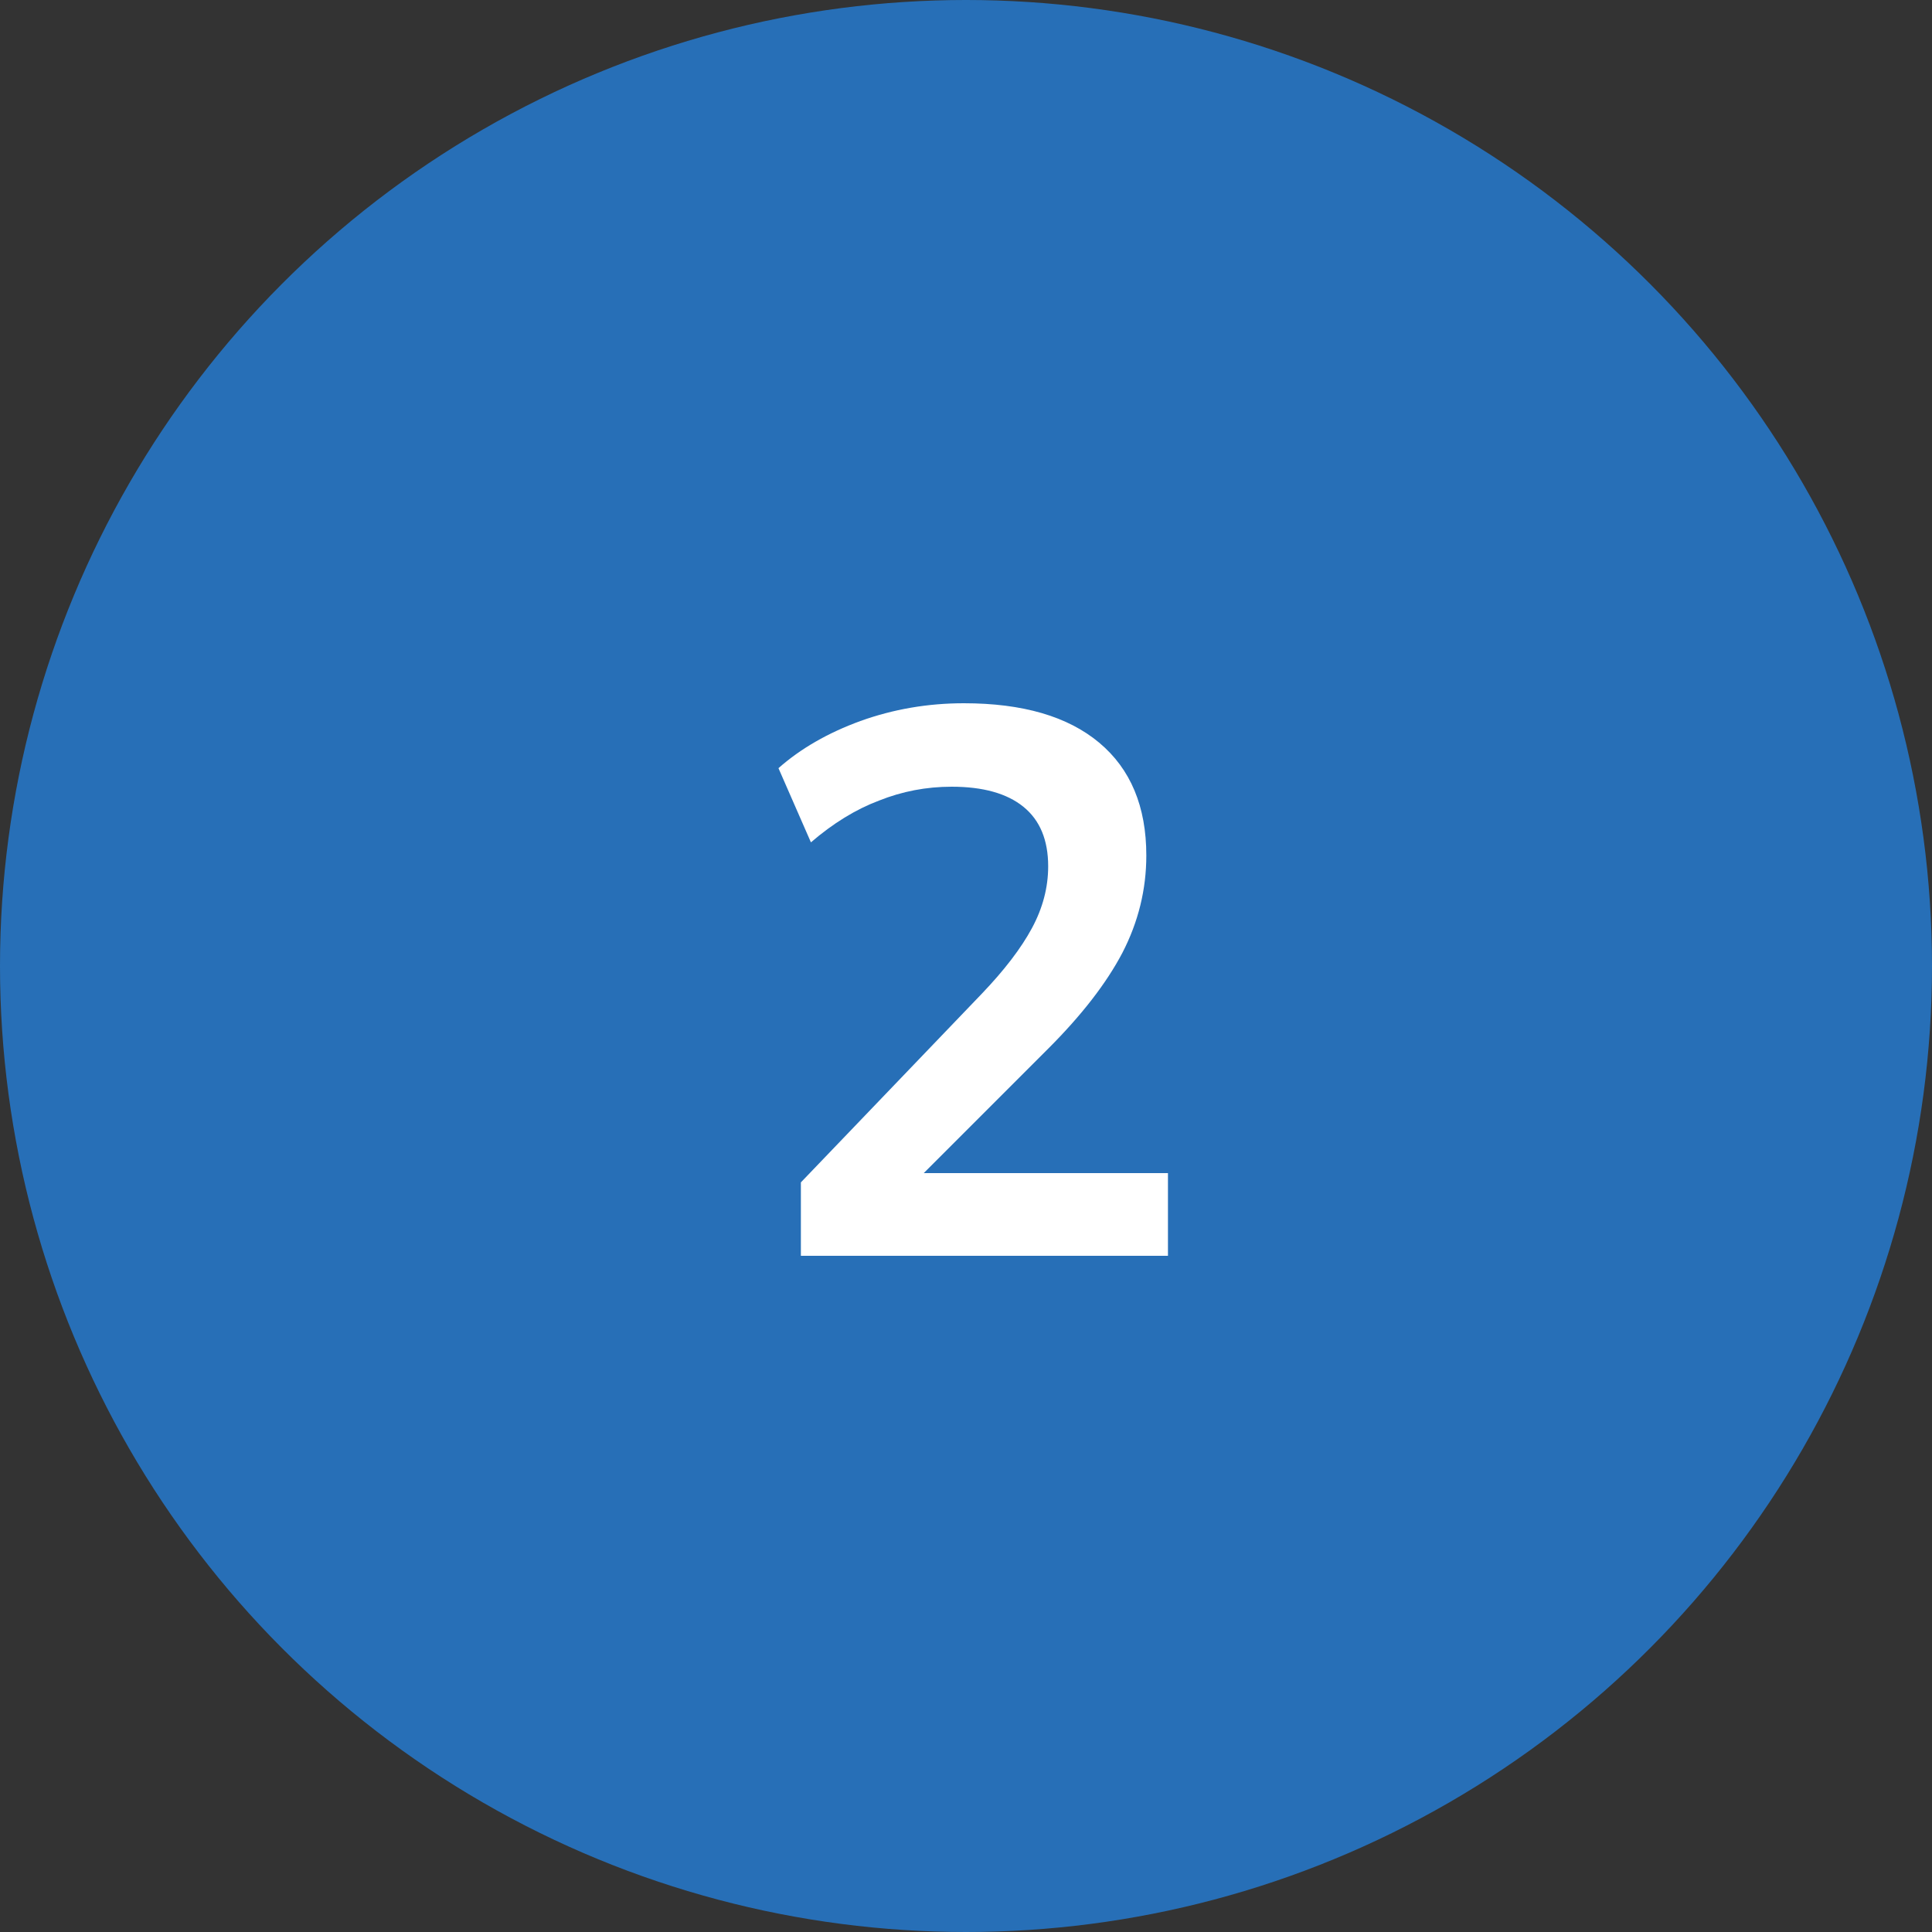 <svg xmlns="http://www.w3.org/2000/svg" width="60" height="60" viewBox="0 0 60 60" fill="none"><rect x="0" y="0" width="60" height="60" fill="#333333" stroke="none"/><circle cx="30" cy="30" r="30" fill="#276FB7"></circle><path d="M24.872 39V36.72L30.488 30.864C31.192 30.128 31.712 29.448 32.048 28.824C32.384 28.2 32.552 27.56 32.552 26.904C32.552 26.088 32.296 25.472 31.784 25.056C31.272 24.64 30.528 24.432 29.552 24.432C28.768 24.432 28.016 24.576 27.296 24.864C26.576 25.136 25.872 25.568 25.184 26.16L24.176 23.856C24.864 23.248 25.712 22.76 26.72 22.392C27.744 22.024 28.816 21.84 29.936 21.84C31.76 21.84 33.16 22.248 34.136 23.064C35.112 23.88 35.6 25.048 35.6 26.568C35.6 27.624 35.352 28.632 34.856 29.592C34.36 30.536 33.592 31.528 32.552 32.568L27.872 37.248V36.432H36.272V39H24.872Z" fill="white"></path></svg>
